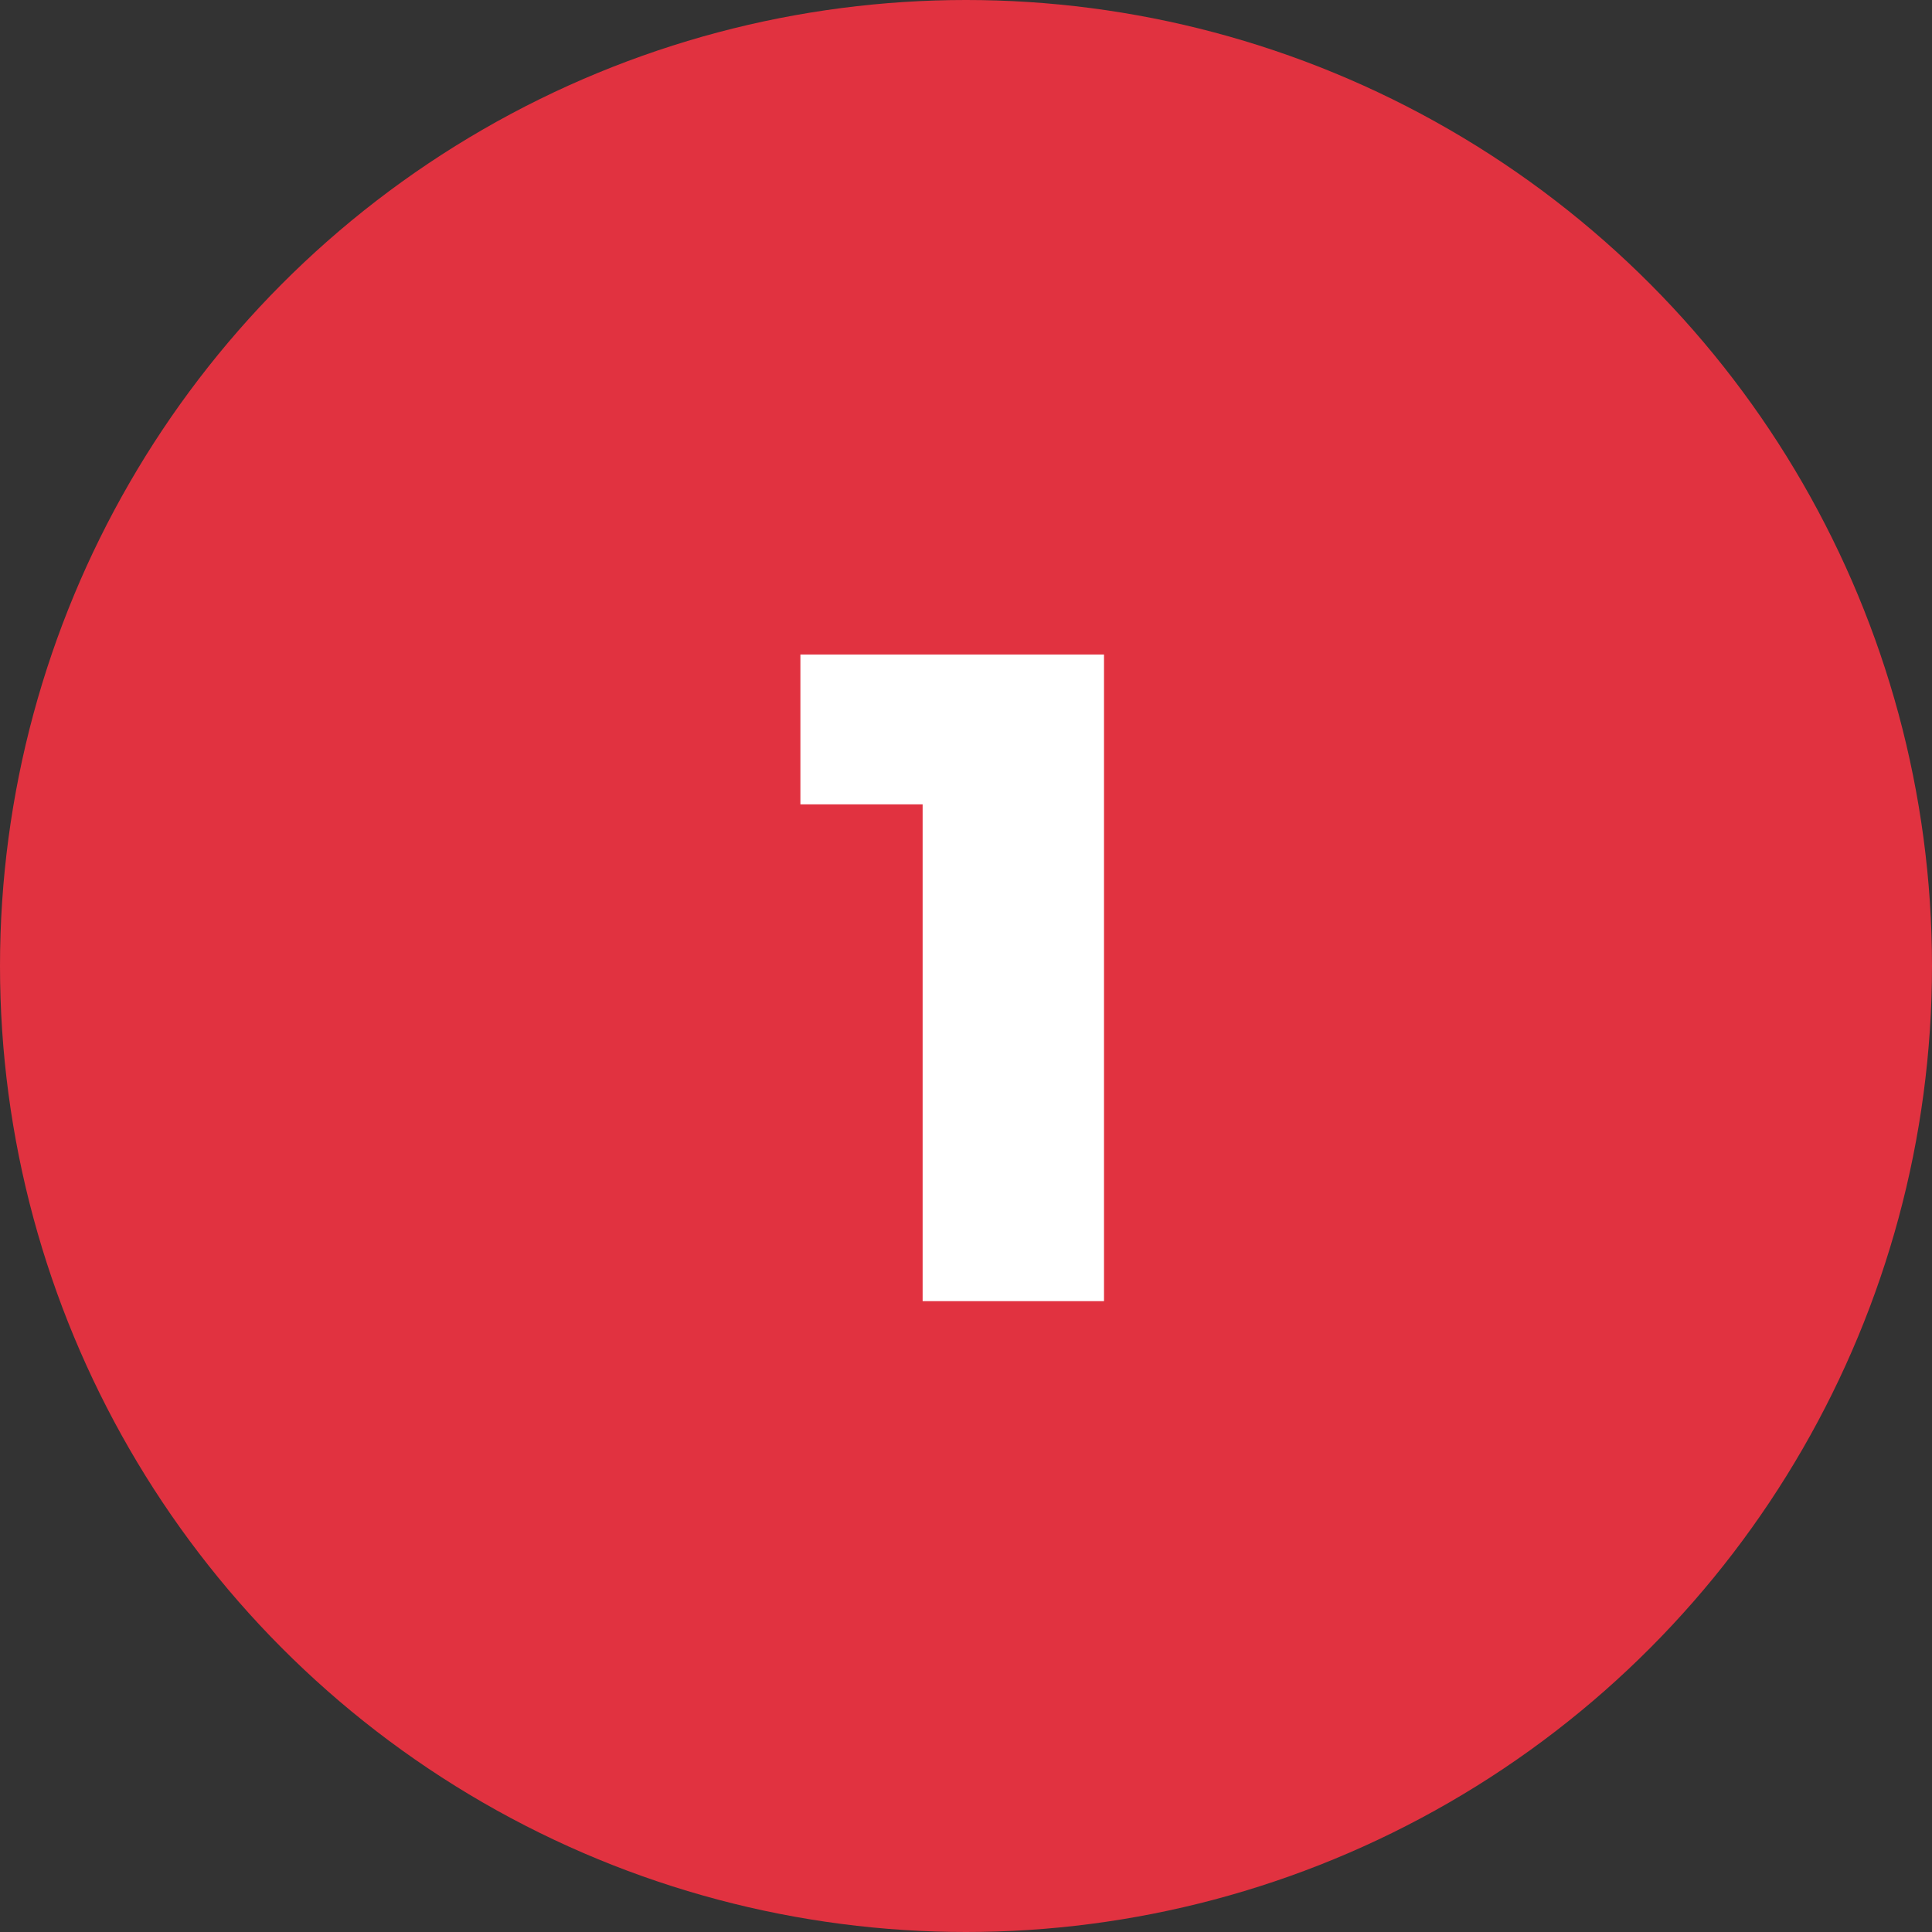 <?xml version="1.0" encoding="UTF-8"?>
<svg id="Calque_1" xmlns="http://www.w3.org/2000/svg" version="1.1" viewBox="0 0 49 49">
  <rect x="0" y="0" width="49" height="49" fill="#333333" stroke="none"/>
  <!-- Generator: Adobe Illustrator 29.2.1, SVG Export Plug-In . SVG Version: 2.1.0 Build 116)  -->
  <defs>
    <style>
      .st0 {
        isolation: isolate;
      }

      .st1 {
        fill: #e13240;
      }

      .st2 {
        fill: #fff;
      }
    </style>
  </defs>
  <g id="Groupe_380">
    <circle id="Ellipse_14" class="st1" cx="24.5" cy="24.5" r="24.5"/>
    <g id="_1" class="st0">
      <g class="st0">
        <path class="st2" d="M20.3,20.4v-3.8h7.4v3.8h-7.4ZM23.4,33v-16.4h4.6v16.4h-4.6Z"/>
      </g>
    </g>
  </g>
</svg>